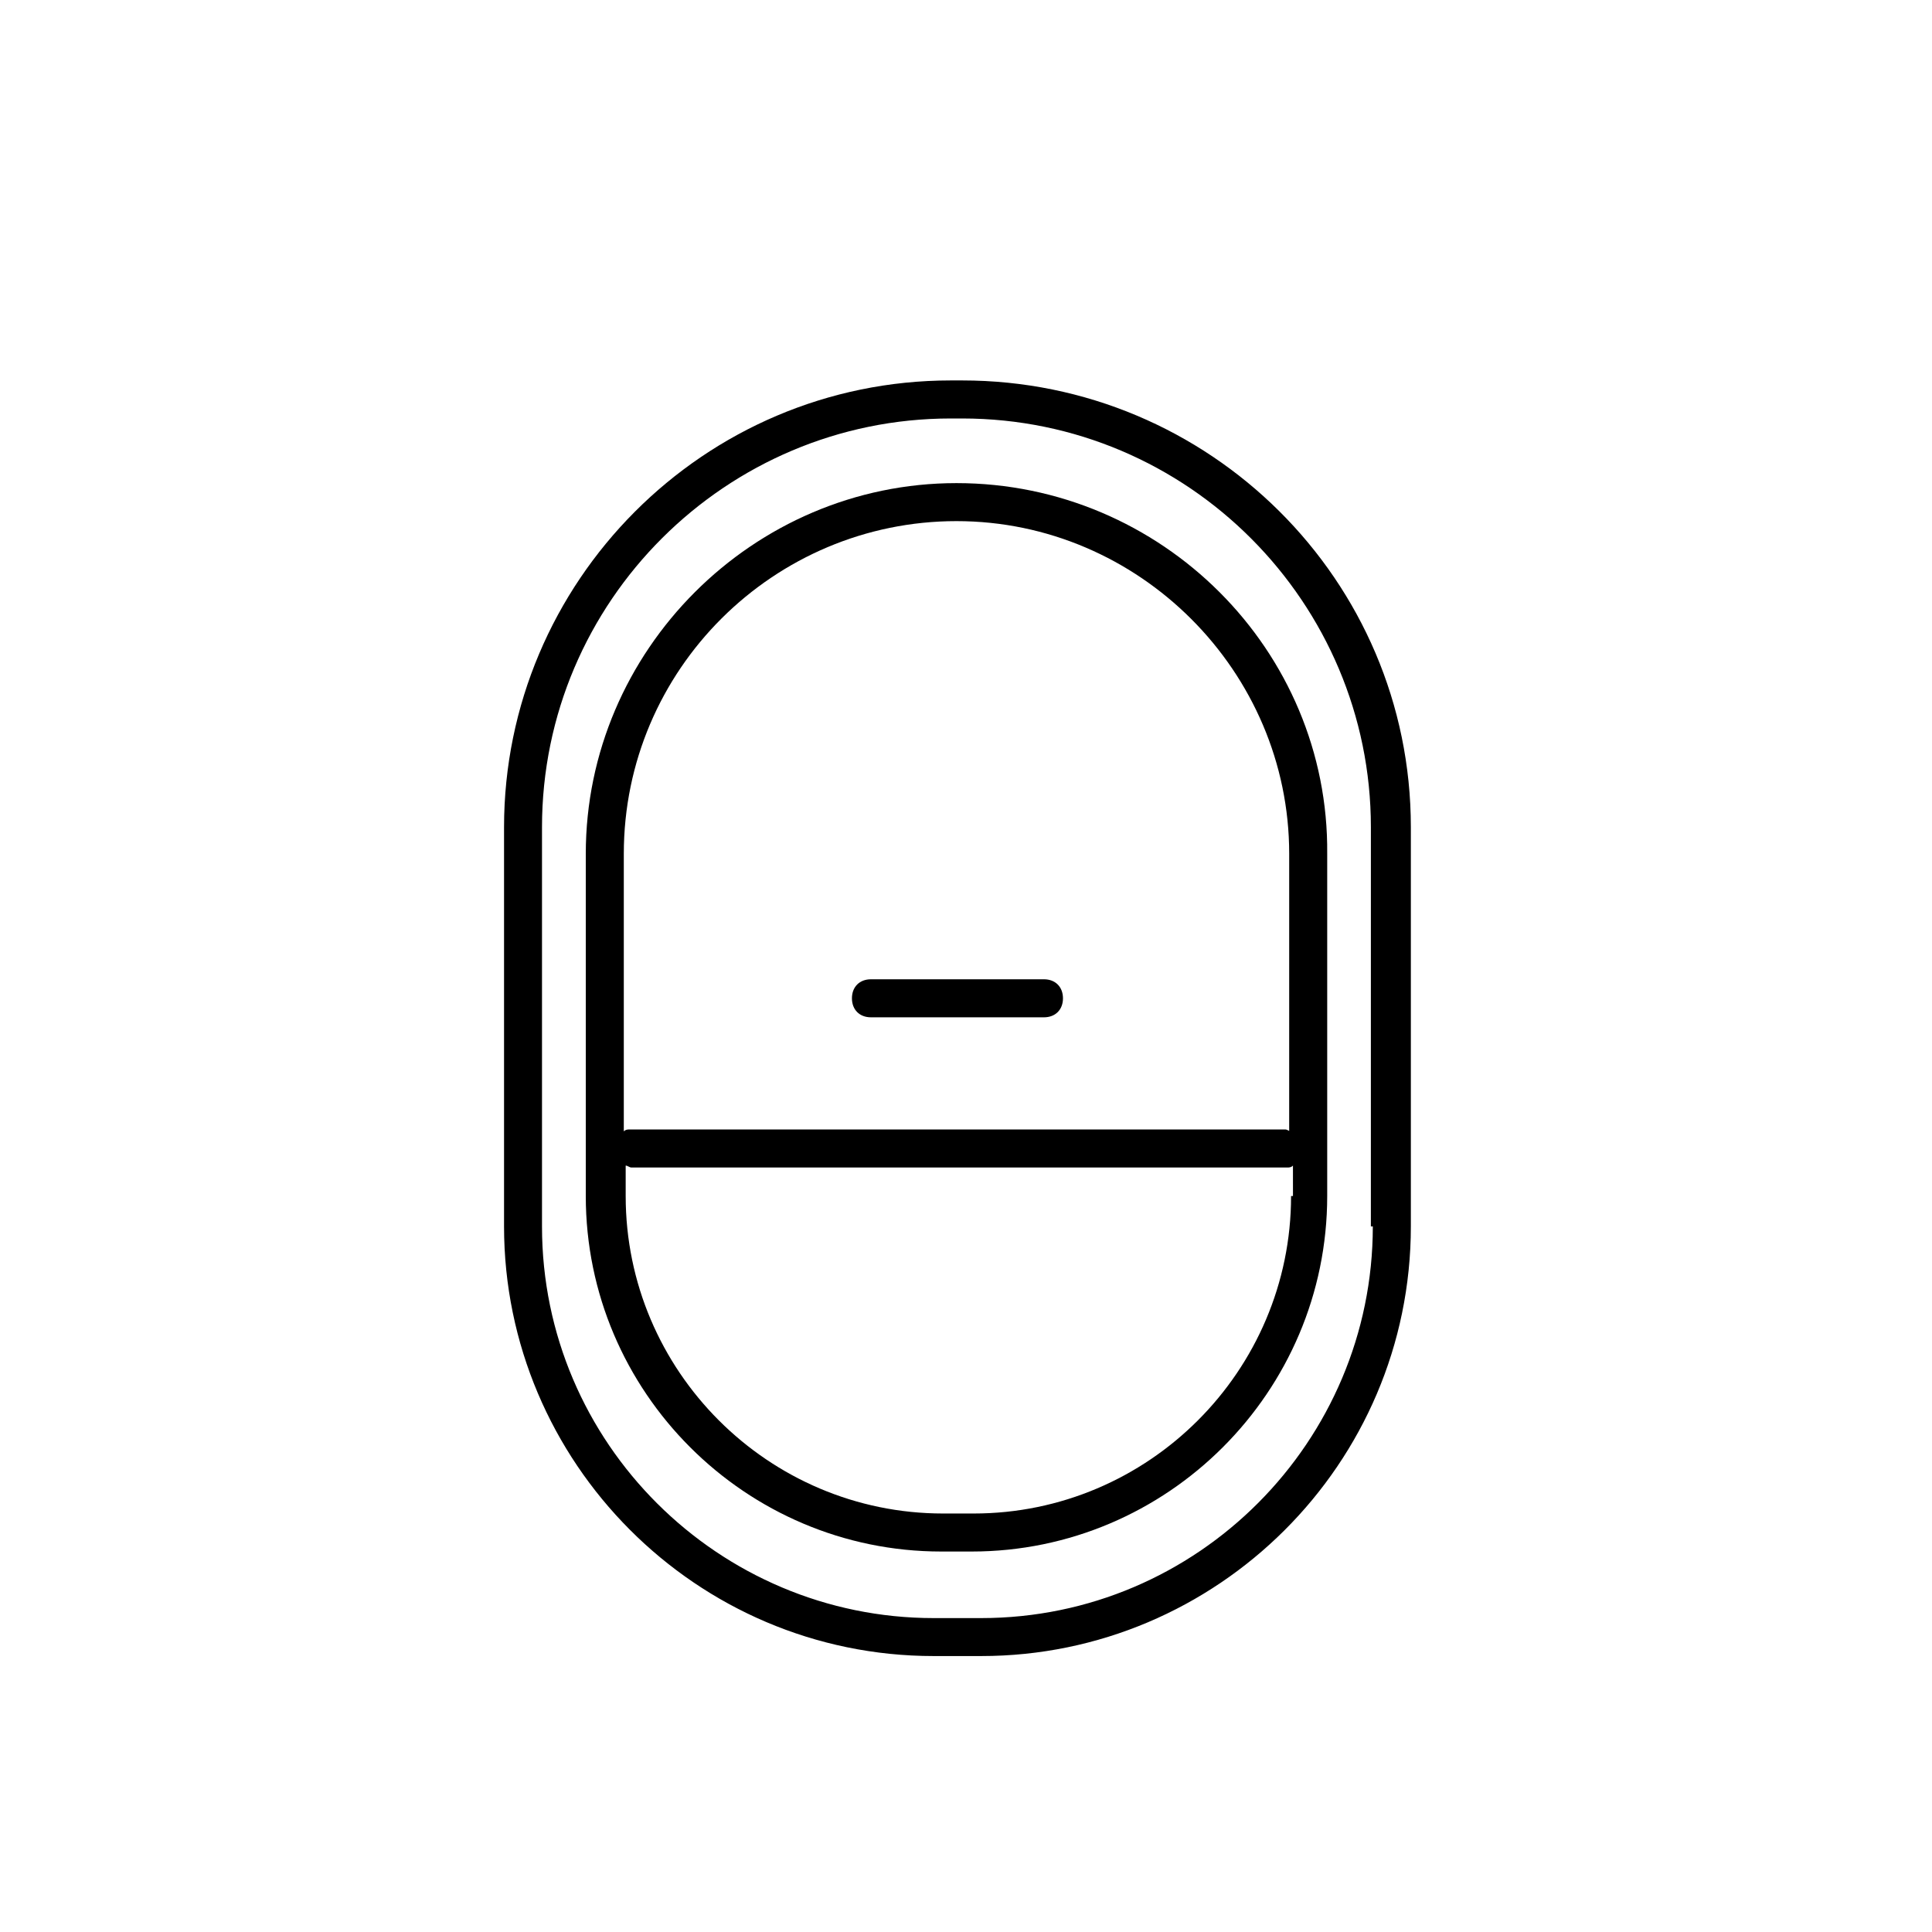 <?xml version="1.0" encoding="UTF-8"?>
<!-- The Best Svg Icon site in the world: iconSvg.co, Visit us! https://iconsvg.co -->
<svg fill="#000000" width="800px" height="800px" version="1.1" viewBox="144 144 512 512" xmlns="http://www.w3.org/2000/svg">
 <g>
  <path d="m397.48 272.03c-53.91 0-98.242 44.336-98.242 98.242v90.688c0 51.891 42.32 94.211 94.211 94.211h8.062c51.891 0 94.211-42.32 94.211-94.211v-90.688c0.504-53.906-43.832-98.242-98.242-98.242zm88.668 188.93c0 46.352-37.785 84.137-84.137 84.137h-8.062c-46.352 0-84.137-37.785-84.137-84.137v-8.062c0.504 0 1.008 0.504 1.512 0.504h173.81c0.504 0 1.008 0 1.512-0.504l0.004 8.062zm0-17.133c-0.504 0-1.008-0.504-1.512-0.504h-173.81c-0.504 0-1.008 0-1.512 0.504v-73.555c0-48.871 39.801-88.168 88.168-88.168 48.367 0 88.168 39.801 88.168 88.168l-0.004 73.555z"/>
  <path d="m398.99 244.82h-3.023c-65.496 0-118.39 53.402-118.39 118.39v105.8c0 62.473 50.883 113.86 113.86 113.86h12.594c62.473 0 113.86-50.883 113.86-113.86v-105.8c0.004-65.492-53.402-118.39-118.89-118.39zm108.82 224.2c0 56.93-46.352 103.79-103.79 103.79h-12.594c-56.93 0-103.79-46.352-103.79-103.79v-105.8c0-59.953 48.871-108.32 108.32-108.32h3.023c59.953 0 108.32 48.871 108.32 108.32l-0.004 105.8z"/>
  <path d="m420.66 403.52h-45.848c-3.023 0-5.039 2.016-5.039 5.039s2.016 5.039 5.039 5.039h45.848c3.023 0 5.039-2.016 5.039-5.039-0.004-3.023-2.019-5.039-5.039-5.039z"/>
 </g>
</svg>
